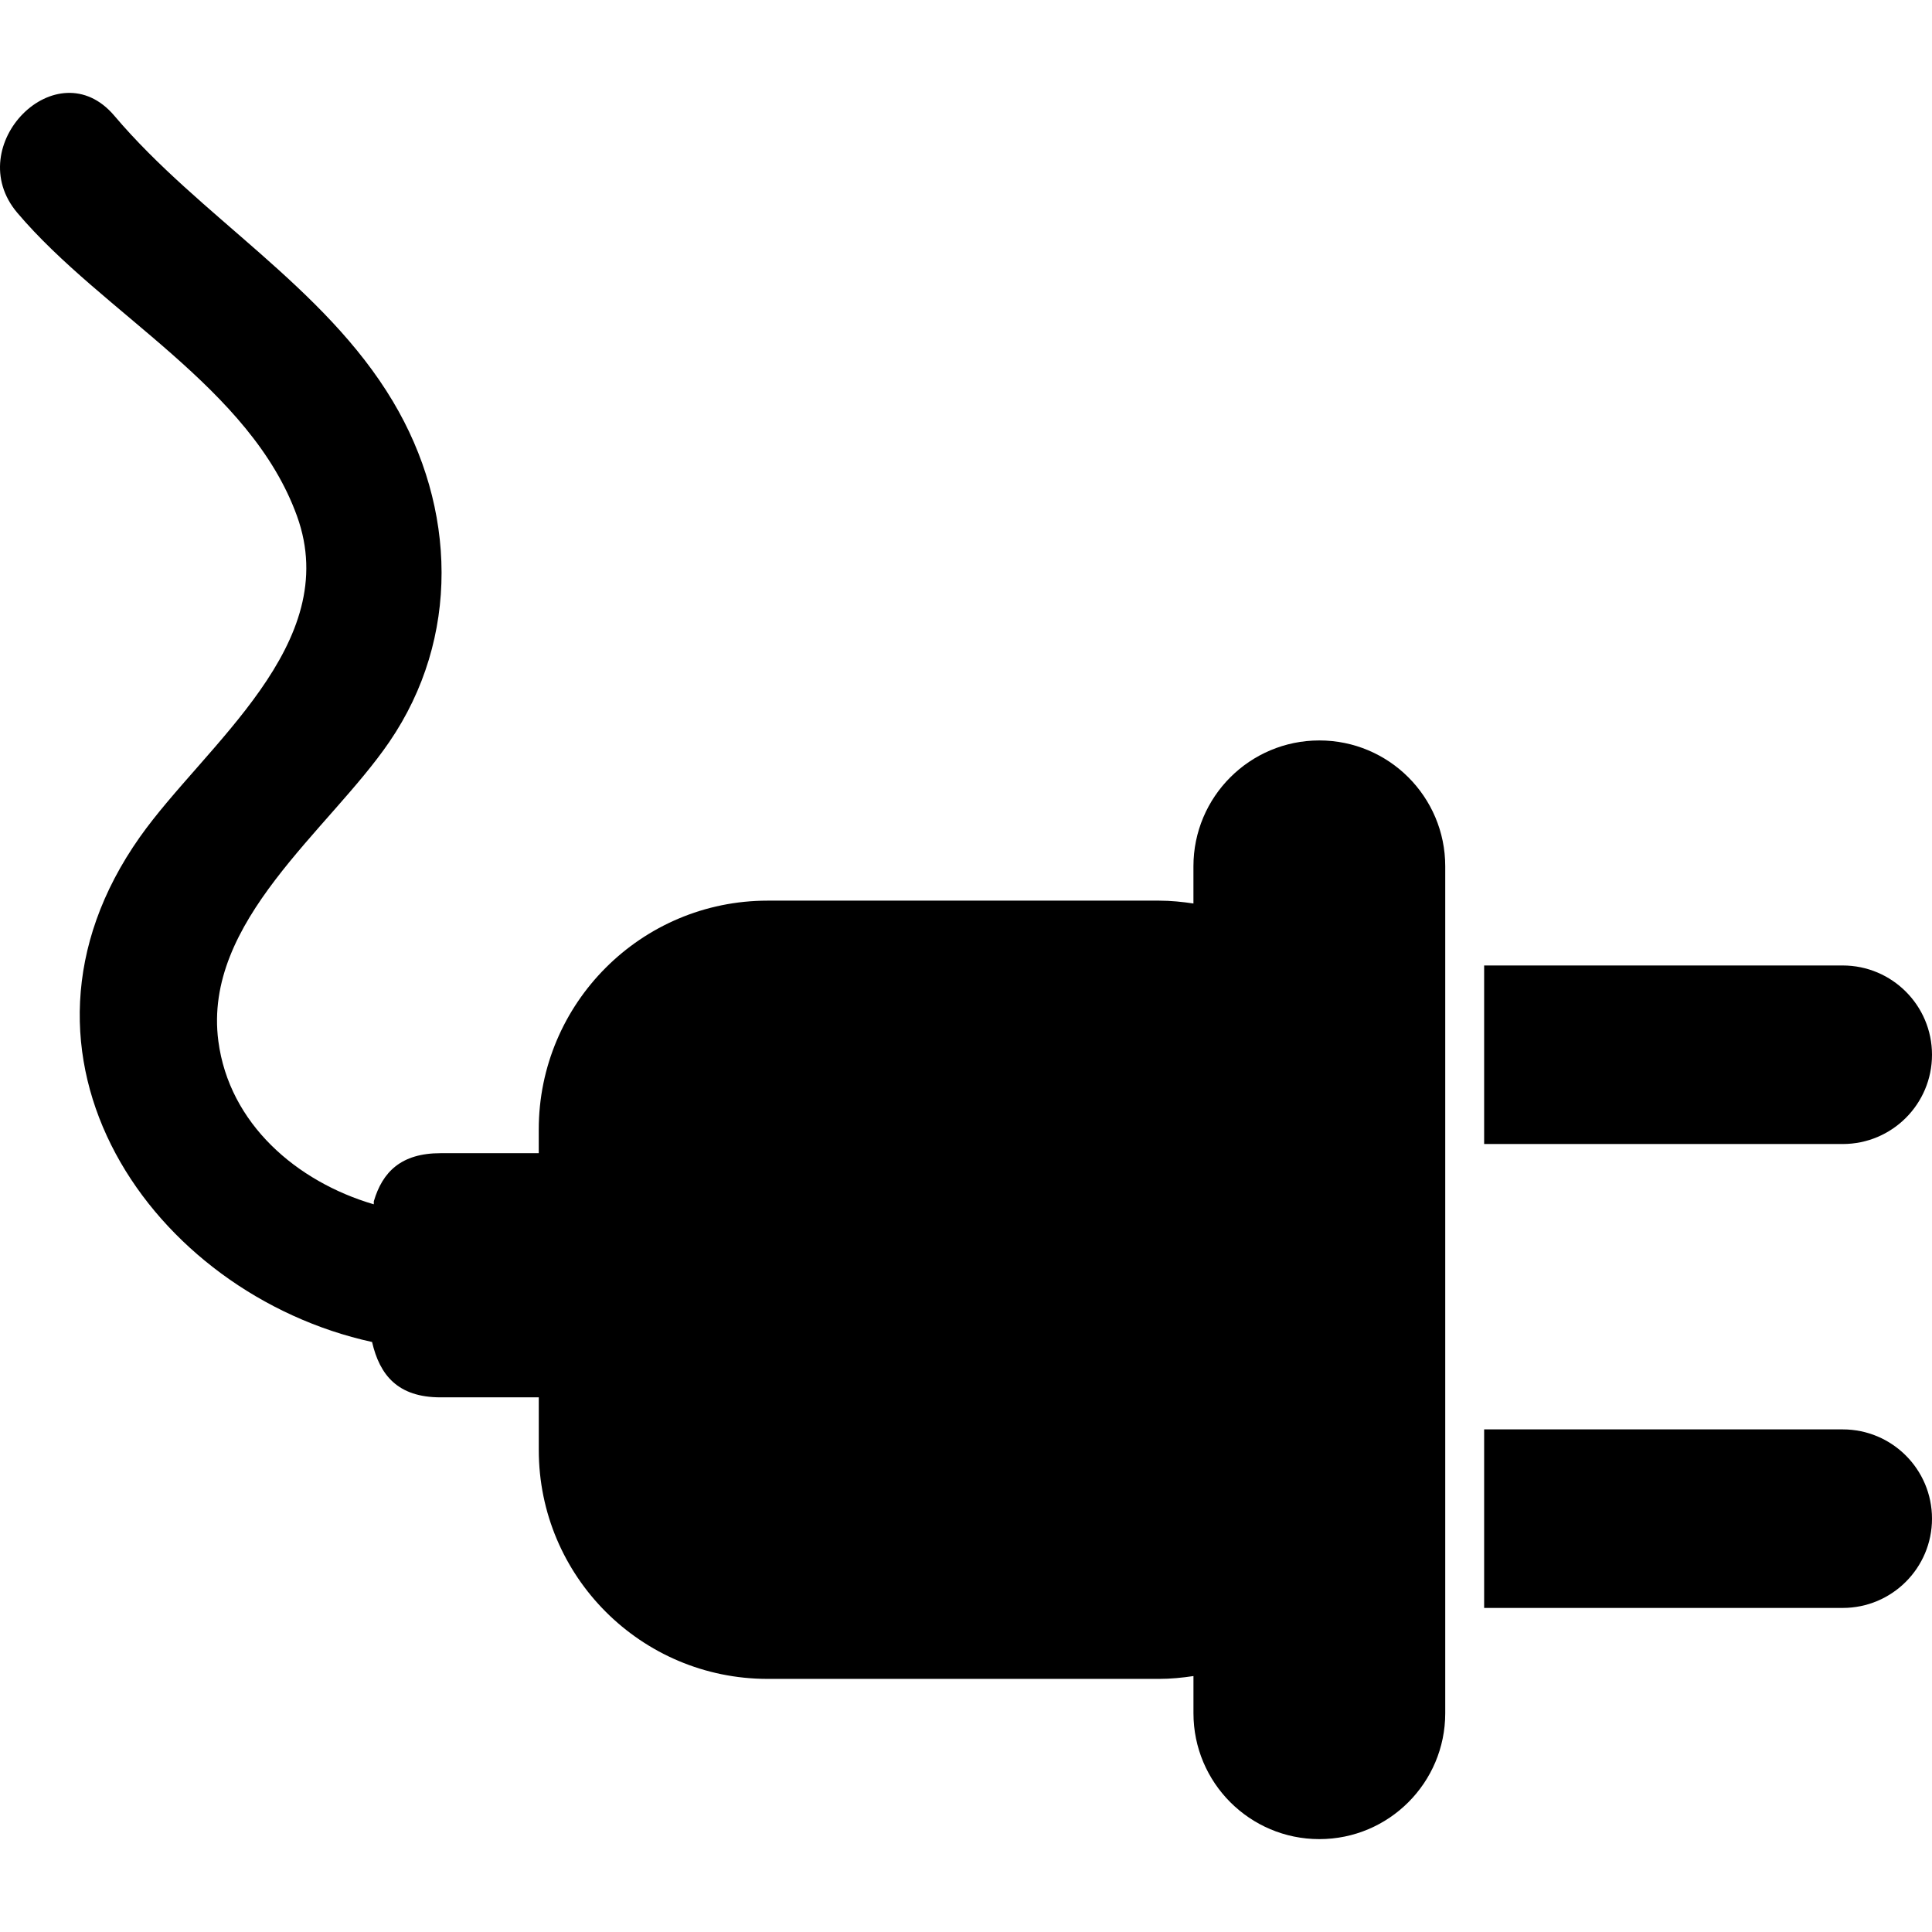 <?xml version="1.0" encoding="iso-8859-1"?>
<!-- Uploaded to: SVG Repo, www.svgrepo.com, Generator: SVG Repo Mixer Tools -->
<!DOCTYPE svg PUBLIC "-//W3C//DTD SVG 1.1//EN" "http://www.w3.org/Graphics/SVG/1.1/DTD/svg11.dtd">
<svg fill="#000000" version="1.1" id="Capa_1" xmlns="http://www.w3.org/2000/svg" xmlns:xlink="http://www.w3.org/1999/xlink" 
	 width="800px" height="800px" viewBox="0 0 394.357 394.357"
	 xml:space="preserve">
<g>
	<path d="M295,176.828v172.869c0,14.188-11.502,25.701-25.696,25.701s-25.697-11.513-25.697-25.701v-7.583
		c-2.292,0.343-4.618,0.579-7.009,0.579h-79.901c-25.804,0-46.721-20.913-46.721-46.72v-10.748h-20.05
		c-8.715,0-12.416-4.52-13.98-11.299c-44.86-9.823-78.922-58.397-47.403-103.057c13.247-18.764,41.543-39.344,32.084-65.524
		c-9.513-26.339-39.647-41.294-57.097-61.91c-11.599-13.694,8.12-33.62,19.809-19.809C40.814,44.269,66.122,58.337,80.199,81.93
		c12.938,21.678,13.795,48.255-0.733,69.514c-12.354,18.071-38.093,36.635-34.897,61.065c2.209,16.864,15.981,28.695,31.725,33.313
		l0.012-0.624c1.759-5.959,5.542-9.811,13.615-9.811h20.049v-4.832c0-25.796,20.917-46.718,46.72-46.718h79.902
		c2.392,0,4.717,0.241,7.01,0.583v-7.586c0-14.189,11.504-25.696,25.698-25.696S295,162.64,295,176.828z M394.357,215.293
		c0-10.062-8.166-18.221-18.224-18.221H302.94v36.443h73.193C386.196,233.516,394.357,225.362,394.357,215.293z M376.133,291.765
		H302.94v36.444h73.193c10.058,0,18.224-8.159,18.224-18.223C394.357,299.924,386.196,291.765,376.133,291.765z"/>
</g>
</svg>